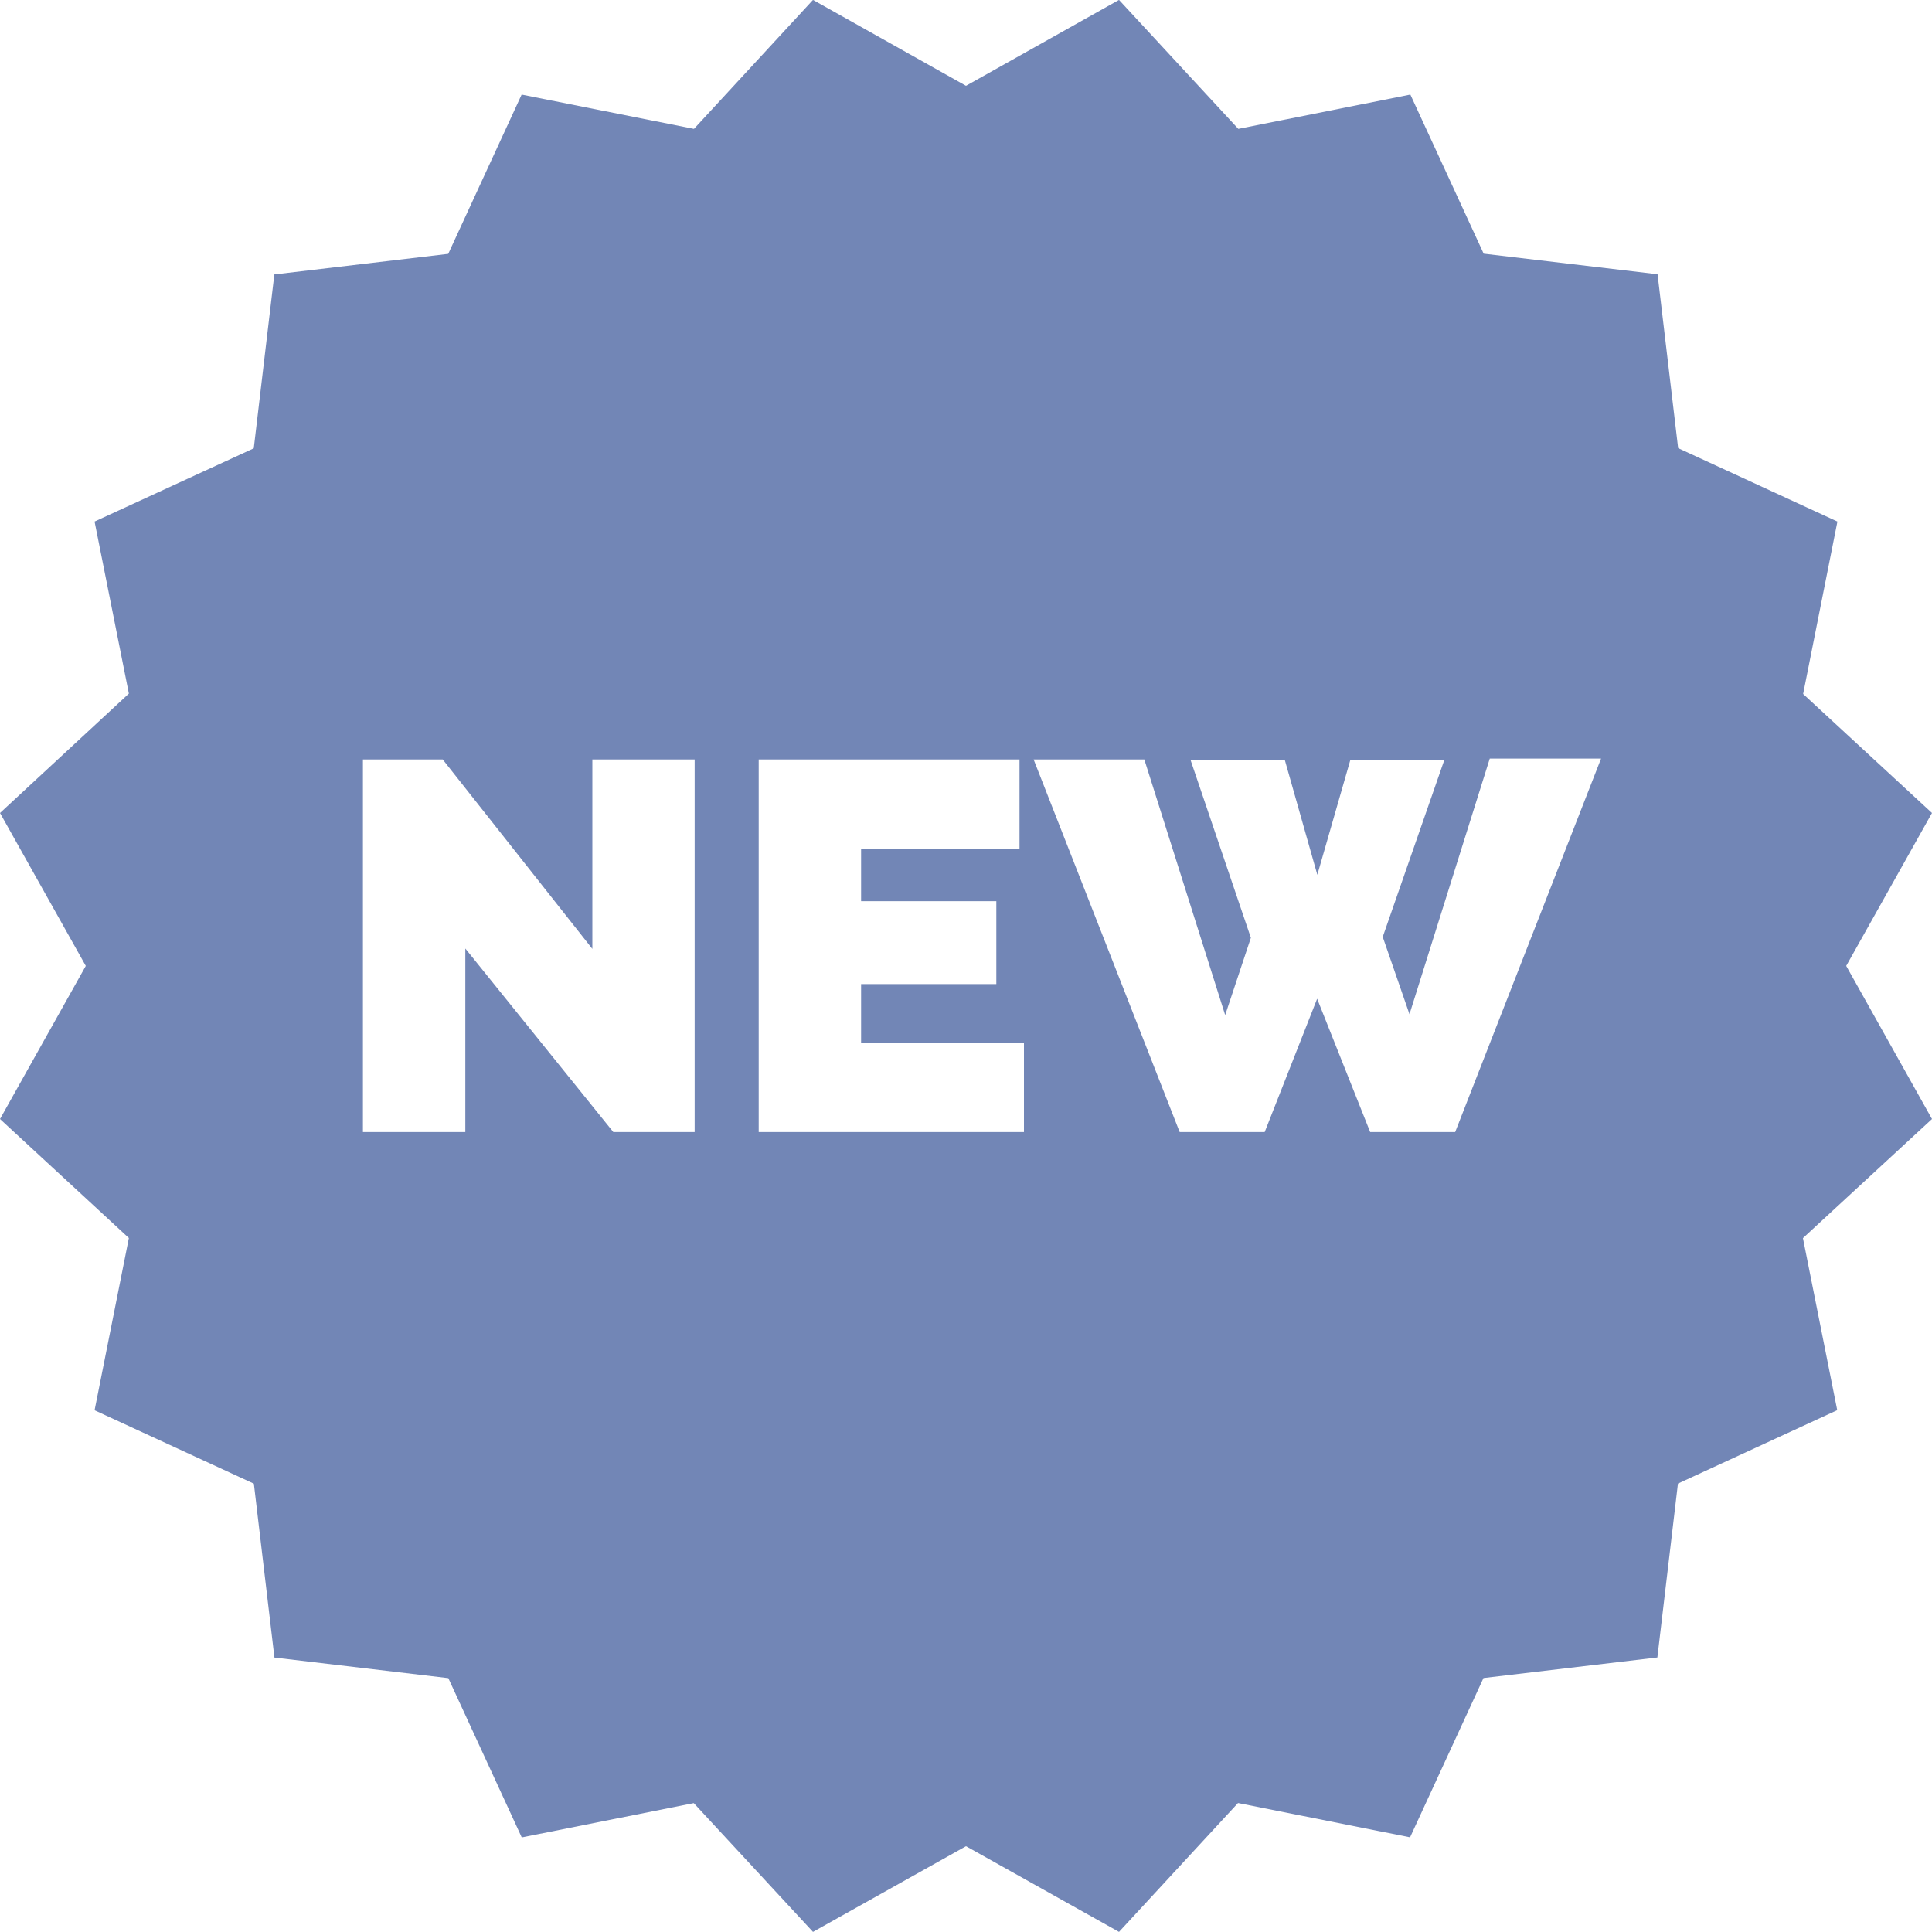 <svg id="neues-produkt_3_" data-name="neues-produkt (3)" xmlns="http://www.w3.org/2000/svg" width="20" height="20" viewBox="0 0 20 20">
  <g id="Gruppe_1107" data-name="Gruppe 1107" transform="translate(0 0)">
    <path id="Pfad_160" data-name="Pfad 160" d="M19.112,10,20,8.417,18.666,7.185,19.021,5.4l-1.649-.76-.213-1.8-1.8-.213L14.6.98l-1.781.355L11.584,0,10,.889,8.416,0,7.184,1.335,5.4.98l-.76,1.649-1.8.213-.213,1.8L.979,5.4l.355,1.781L0,8.417.888,10,0,11.585l1.334,1.232L.979,14.6l1.649.76.213,1.8,1.8.213.76,1.649,1.781-.355L8.416,20,10,19.113,11.584,20l1.232-1.334,1.781.355.76-1.649,1.8-.213.213-1.8,1.649-.76-.355-1.781L20,11.585ZM7.191,11.72H6.349l-1.532-1.9v1.9H3.757V7.863h.826L6.132,9.824V7.863H7.191Zm3.412,0H7.854V7.863h2.7v.924H8.914V9.33h1.4v.858h-1.4V10.8H10.6v.924Zm4.461,0h-.88l-.549-1.38-.543,1.38h-.88L10.7,7.863h1.146l.837,2.646.266-.8-.625-1.842H13.3l.337,1.19.342-1.19h.973L14.314,9.7l.277.8.831-2.646h1.152Z" transform="translate(0 -0.001)" fill="#7286b6"/>
  </g>
</svg>
